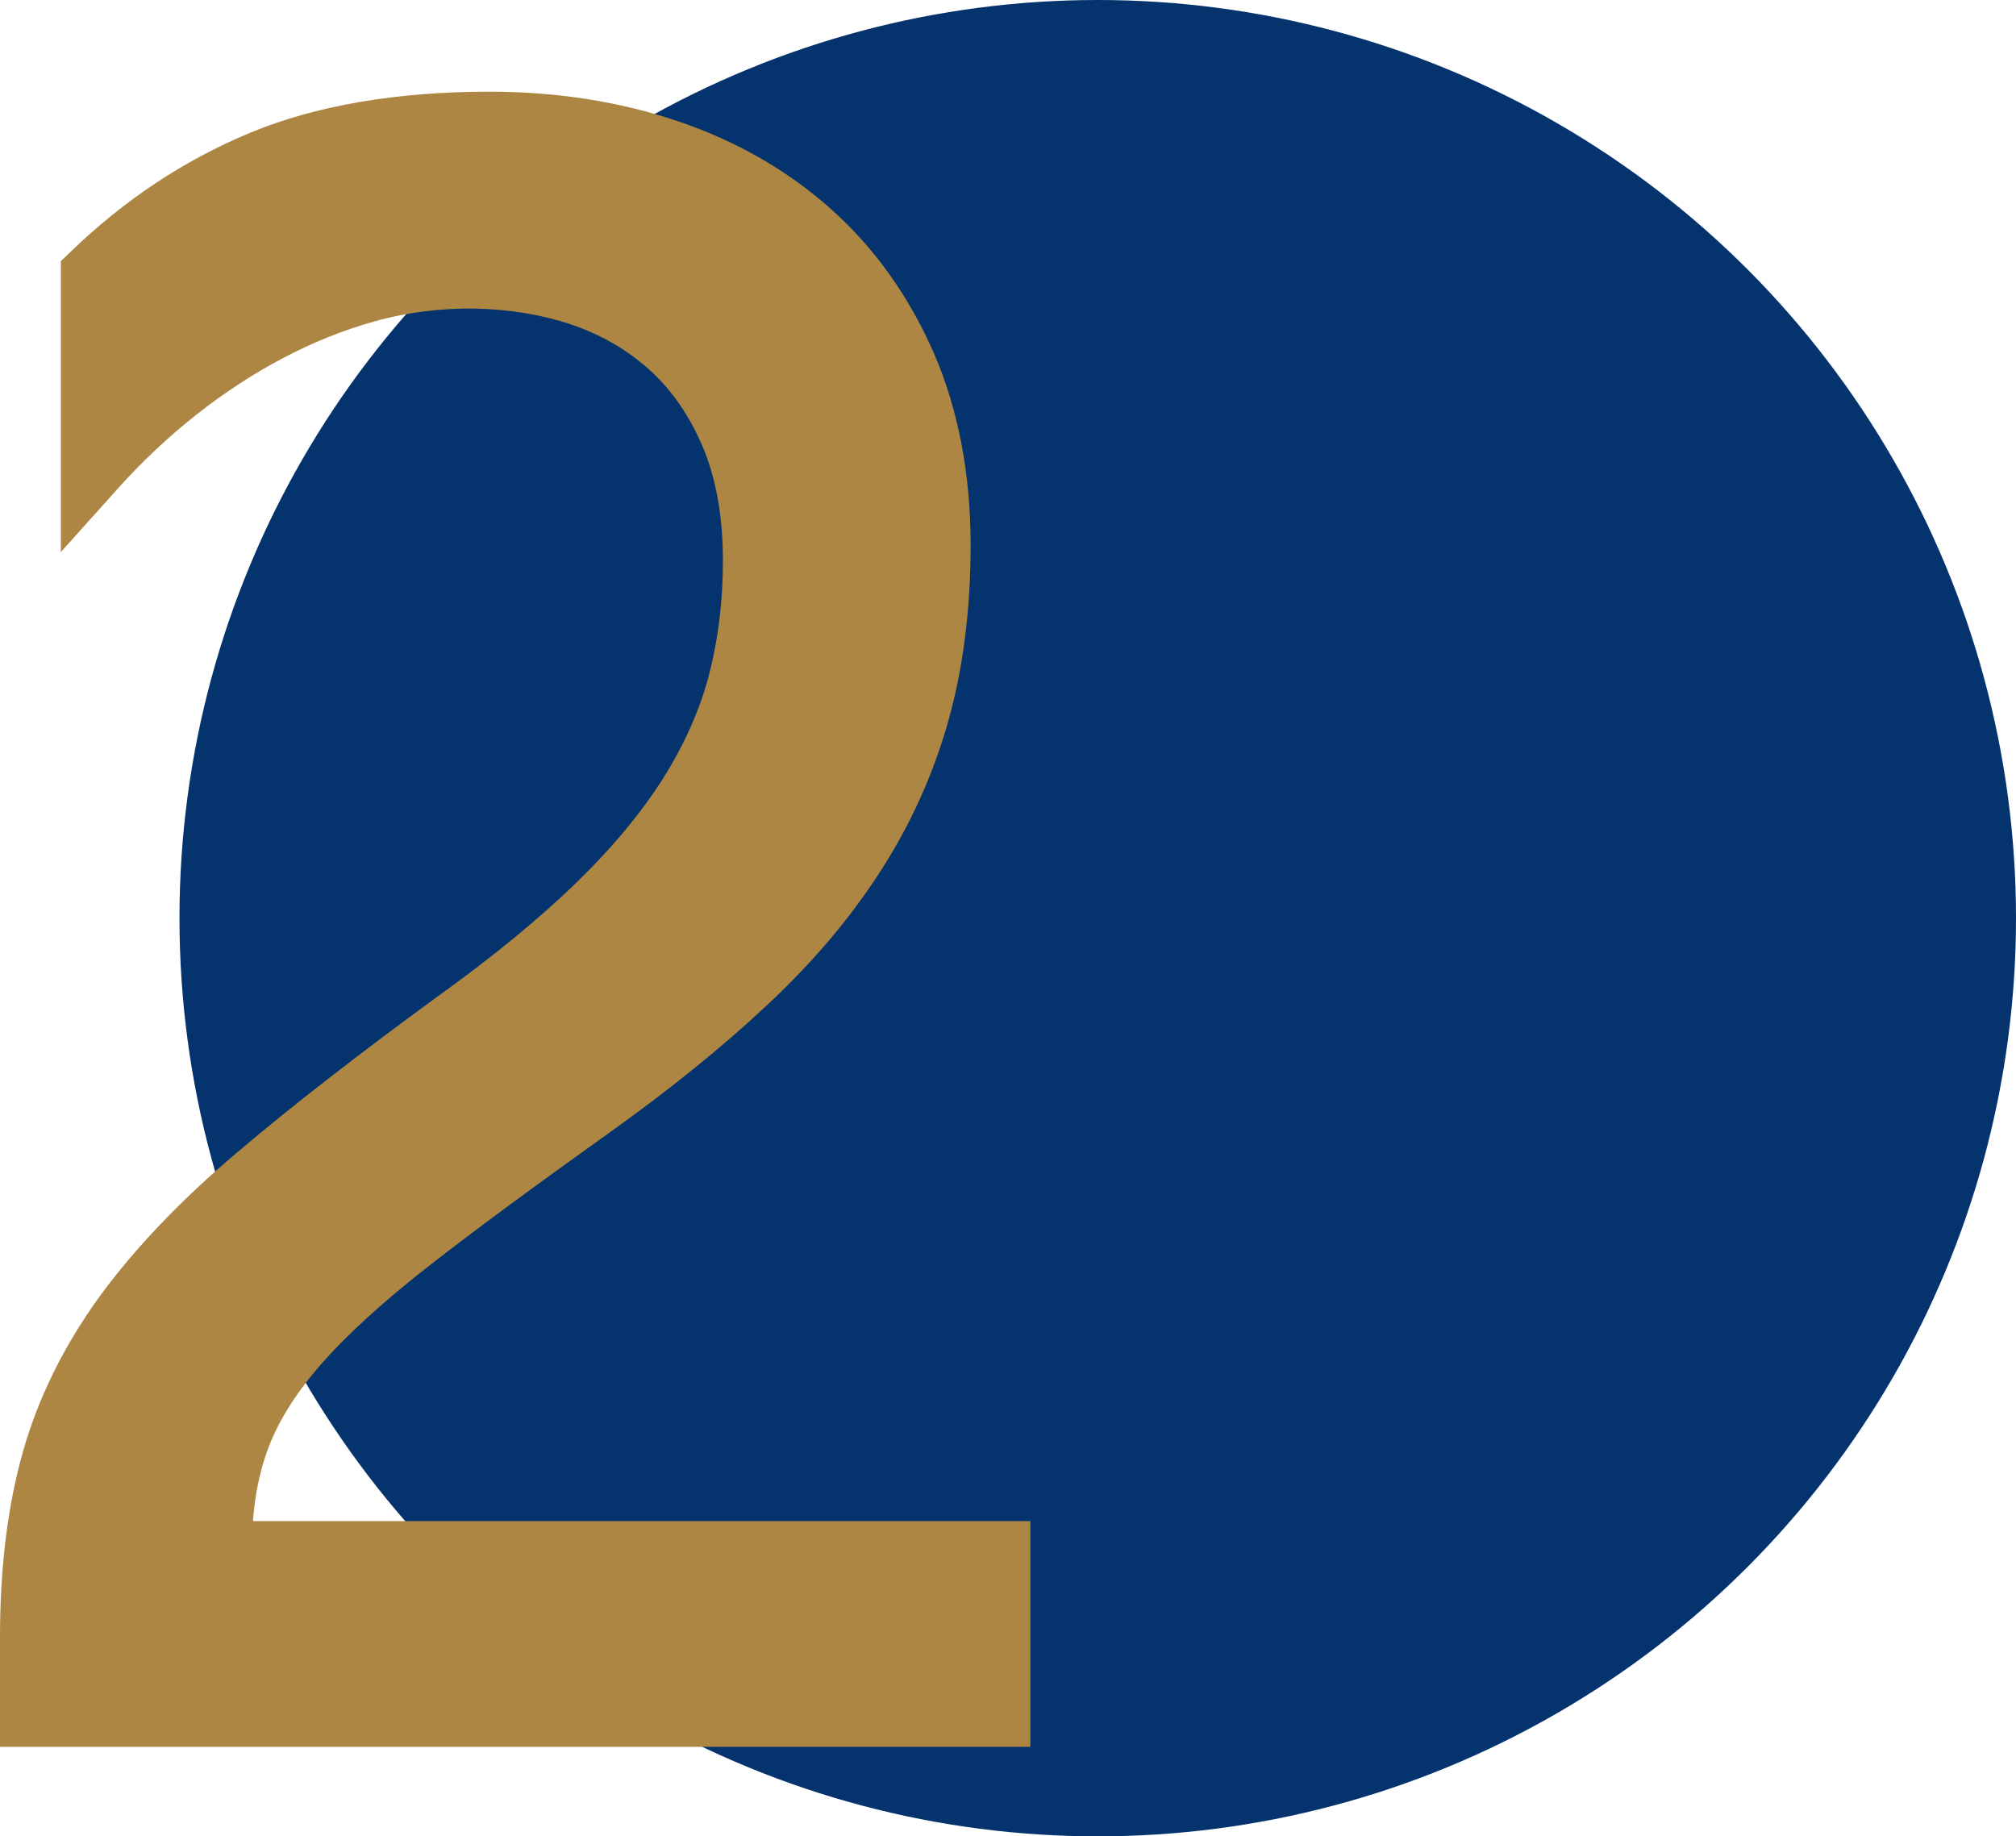 <?xml version="1.0" encoding="UTF-8"?>
<svg xmlns="http://www.w3.org/2000/svg" viewBox="0 0 92.78 84.52">
  <g id="b" data-name="Слой 2">
    <circle cx="50.52" cy="42.26" r="42.26" fill="#05336e" stroke-width="0"/>
  </g>
  <g id="c" data-name="Слой 3">
    <path d="m47.42,80.4H0v-5.06c0-3.21.36-6.08,1.06-8.54.71-2.5,1.91-4.91,3.54-7.15,1.6-2.19,3.72-4.41,6.29-6.59,2.5-2.12,5.61-4.54,9.24-7.19,2.55-1.83,4.69-3.59,6.39-5.24,1.66-1.61,3.01-3.24,4.02-4.84.98-1.57,1.69-3.17,2.1-4.77.42-1.63.63-3.38.63-5.22,0-2-.31-3.74-.91-5.19-.6-1.43-1.42-2.63-2.44-3.56-1.03-.94-2.26-1.65-3.65-2.12-2.69-.9-6.02-.99-9.06-.13-1.43.4-2.84.97-4.2,1.69-1.37.72-2.71,1.6-3.99,2.61-1.28,1.01-2.5,2.16-3.6,3.39l-2.62,2.92v-13.39l.46-.44c2.44-2.36,5.2-4.2,8.23-5.46,3.03-1.26,6.75-1.9,11.04-1.9,3.1,0,6.01.46,8.67,1.36,2.69.91,5.06,2.27,7.04,4.04,2,1.78,3.58,4,4.72,6.59,1.13,2.59,1.71,5.58,1.71,8.88,0,2.97-.35,5.71-1.04,8.14-.69,2.44-1.75,4.78-3.15,6.93-1.38,2.14-3.14,4.21-5.23,6.15-2.04,1.91-4.48,3.88-7.23,5.84-3.36,2.4-6.16,4.46-8.31,6.14-2.1,1.64-3.79,3.18-5.01,4.59-1.16,1.34-1.98,2.68-2.43,3.98-.33.93-.54,1.99-.63,3.15h35.78v10.38Z" fill="#ac8642" stroke-width="0"/>
  </g>
</svg>